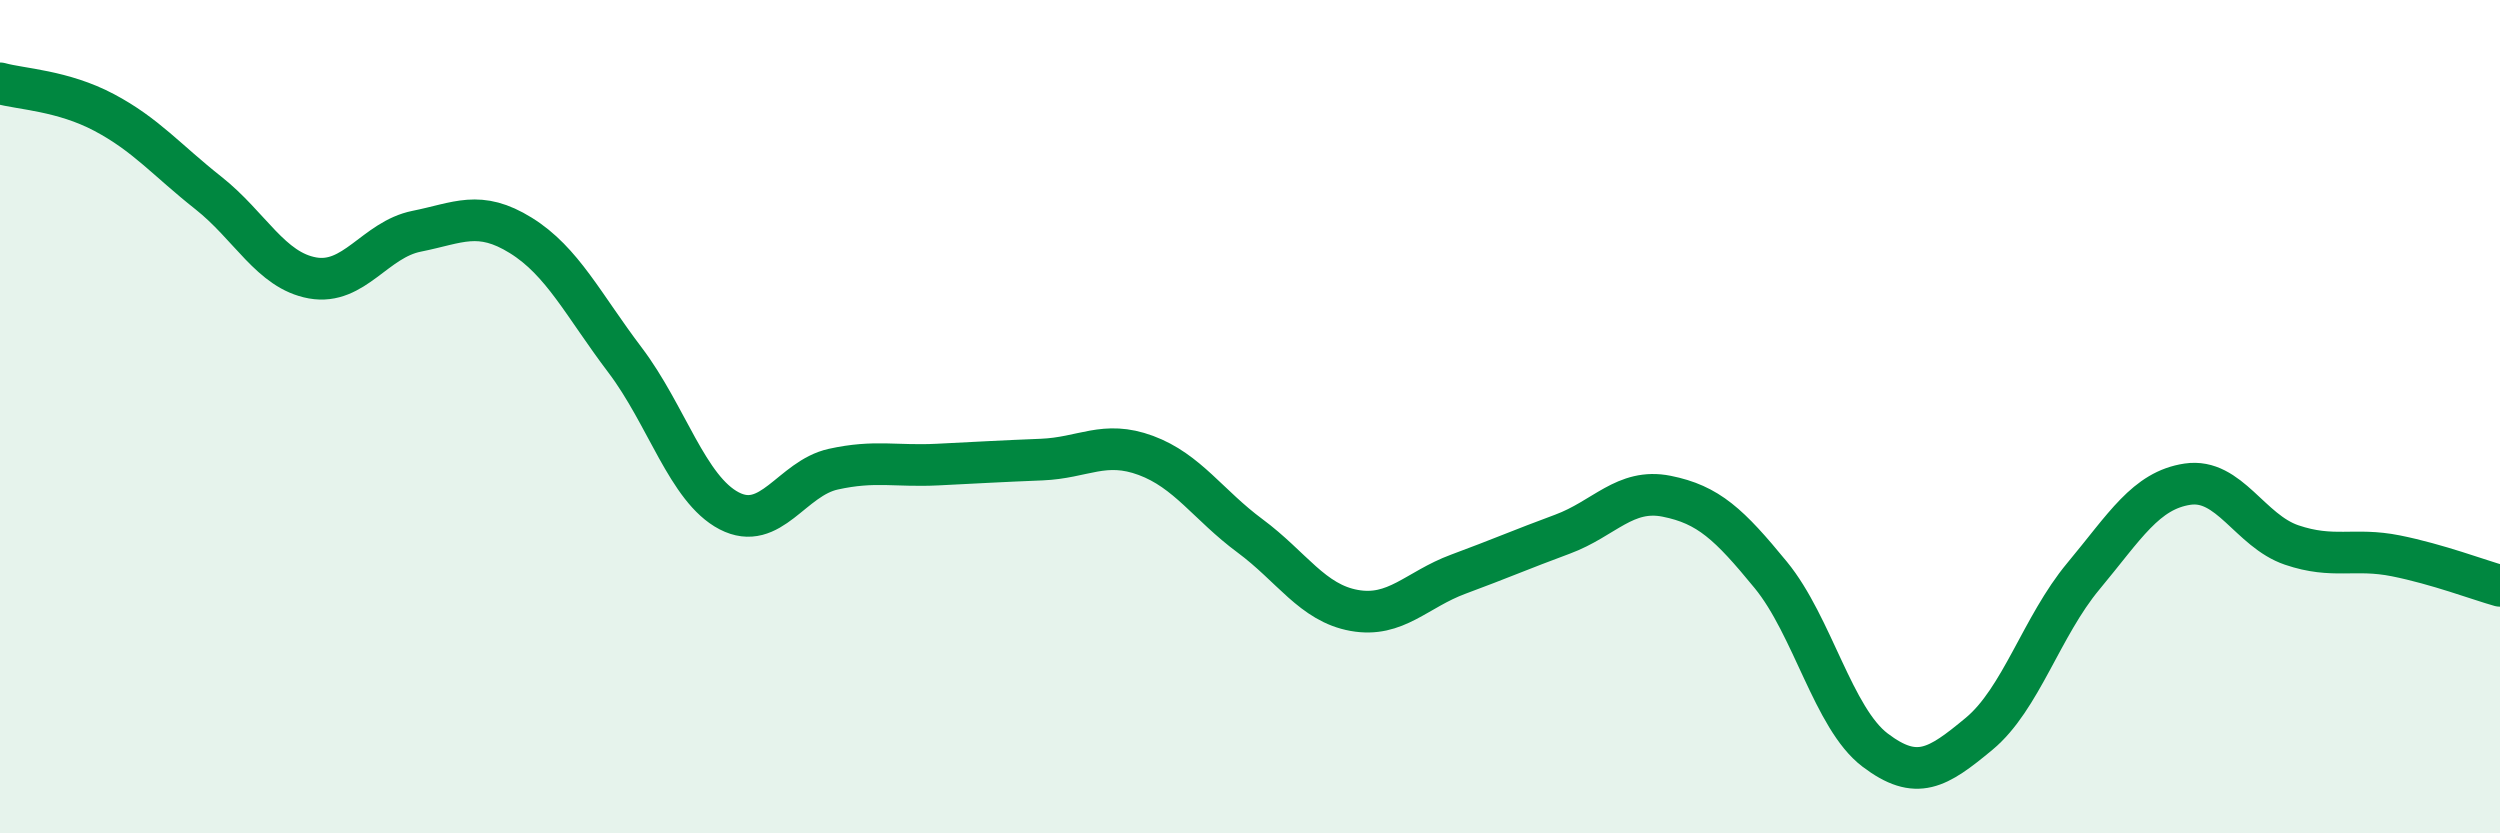 
    <svg width="60" height="20" viewBox="0 0 60 20" xmlns="http://www.w3.org/2000/svg">
      <path
        d="M 0,2 C 0.5,2.14 1.5,2.17 2.5,2.7 C 3.5,3.23 4,3.84 5,4.63 C 6,5.42 6.5,6.49 7.5,6.67 C 8.5,6.85 9,5.75 10,5.55 C 11,5.35 11.5,5.03 12.5,5.65 C 13.5,6.27 14,7.32 15,8.64 C 16,9.96 16.5,11.74 17.5,12.26 C 18.5,12.78 19,11.48 20,11.26 C 21,11.04 21.5,11.2 22.5,11.15 C 23.5,11.1 24,11.07 25,11.03 C 26,10.99 26.5,10.56 27.5,10.93 C 28.5,11.3 29,12.12 30,12.86 C 31,13.6 31.5,14.47 32.5,14.65 C 33.5,14.83 34,14.15 35,13.78 C 36,13.41 36.5,13.19 37.5,12.82 C 38.5,12.45 39,11.71 40,11.91 C 41,12.11 41.5,12.58 42.5,13.8 C 43.5,15.02 44,17.24 45,18 C 46,18.76 46.5,18.44 47.5,17.61 C 48.5,16.78 49,15.03 50,13.83 C 51,12.63 51.5,11.77 52.5,11.62 C 53.5,11.47 54,12.74 55,13.08 C 56,13.42 56.5,13.14 57.5,13.34 C 58.5,13.54 59.5,13.92 60,14.06L60 20L0 20Z"
        fill="#008740"
        opacity="0.1"
        stroke-linecap="round"
        stroke-linejoin="round"
      />
      <path
        d="M 0,2 C 0.5,2.14 1.5,2.17 2.5,2.7 C 3.5,3.23 4,3.84 5,4.63 C 6,5.42 6.5,6.49 7.5,6.67 C 8.5,6.85 9,5.75 10,5.55 C 11,5.35 11.5,5.03 12.5,5.65 C 13.5,6.27 14,7.32 15,8.64 C 16,9.96 16.5,11.74 17.5,12.26 C 18.5,12.78 19,11.48 20,11.26 C 21,11.04 21.5,11.2 22.5,11.15 C 23.5,11.1 24,11.07 25,11.03 C 26,10.99 26.5,10.56 27.5,10.93 C 28.5,11.3 29,12.12 30,12.86 C 31,13.6 31.5,14.47 32.5,14.65 C 33.5,14.83 34,14.15 35,13.78 C 36,13.41 36.5,13.19 37.5,12.82 C 38.5,12.45 39,11.71 40,11.91 C 41,12.11 41.5,12.58 42.5,13.8 C 43.5,15.02 44,17.24 45,18 C 46,18.76 46.5,18.44 47.5,17.61 C 48.5,16.78 49,15.03 50,13.83 C 51,12.63 51.5,11.77 52.5,11.62 C 53.5,11.47 54,12.74 55,13.08 C 56,13.42 56.5,13.14 57.5,13.34 C 58.5,13.54 59.5,13.92 60,14.06"
        stroke="#008740"
        stroke-width="1"
        fill="none"
        stroke-linecap="round"
        stroke-linejoin="round"
      />
    </svg>
  